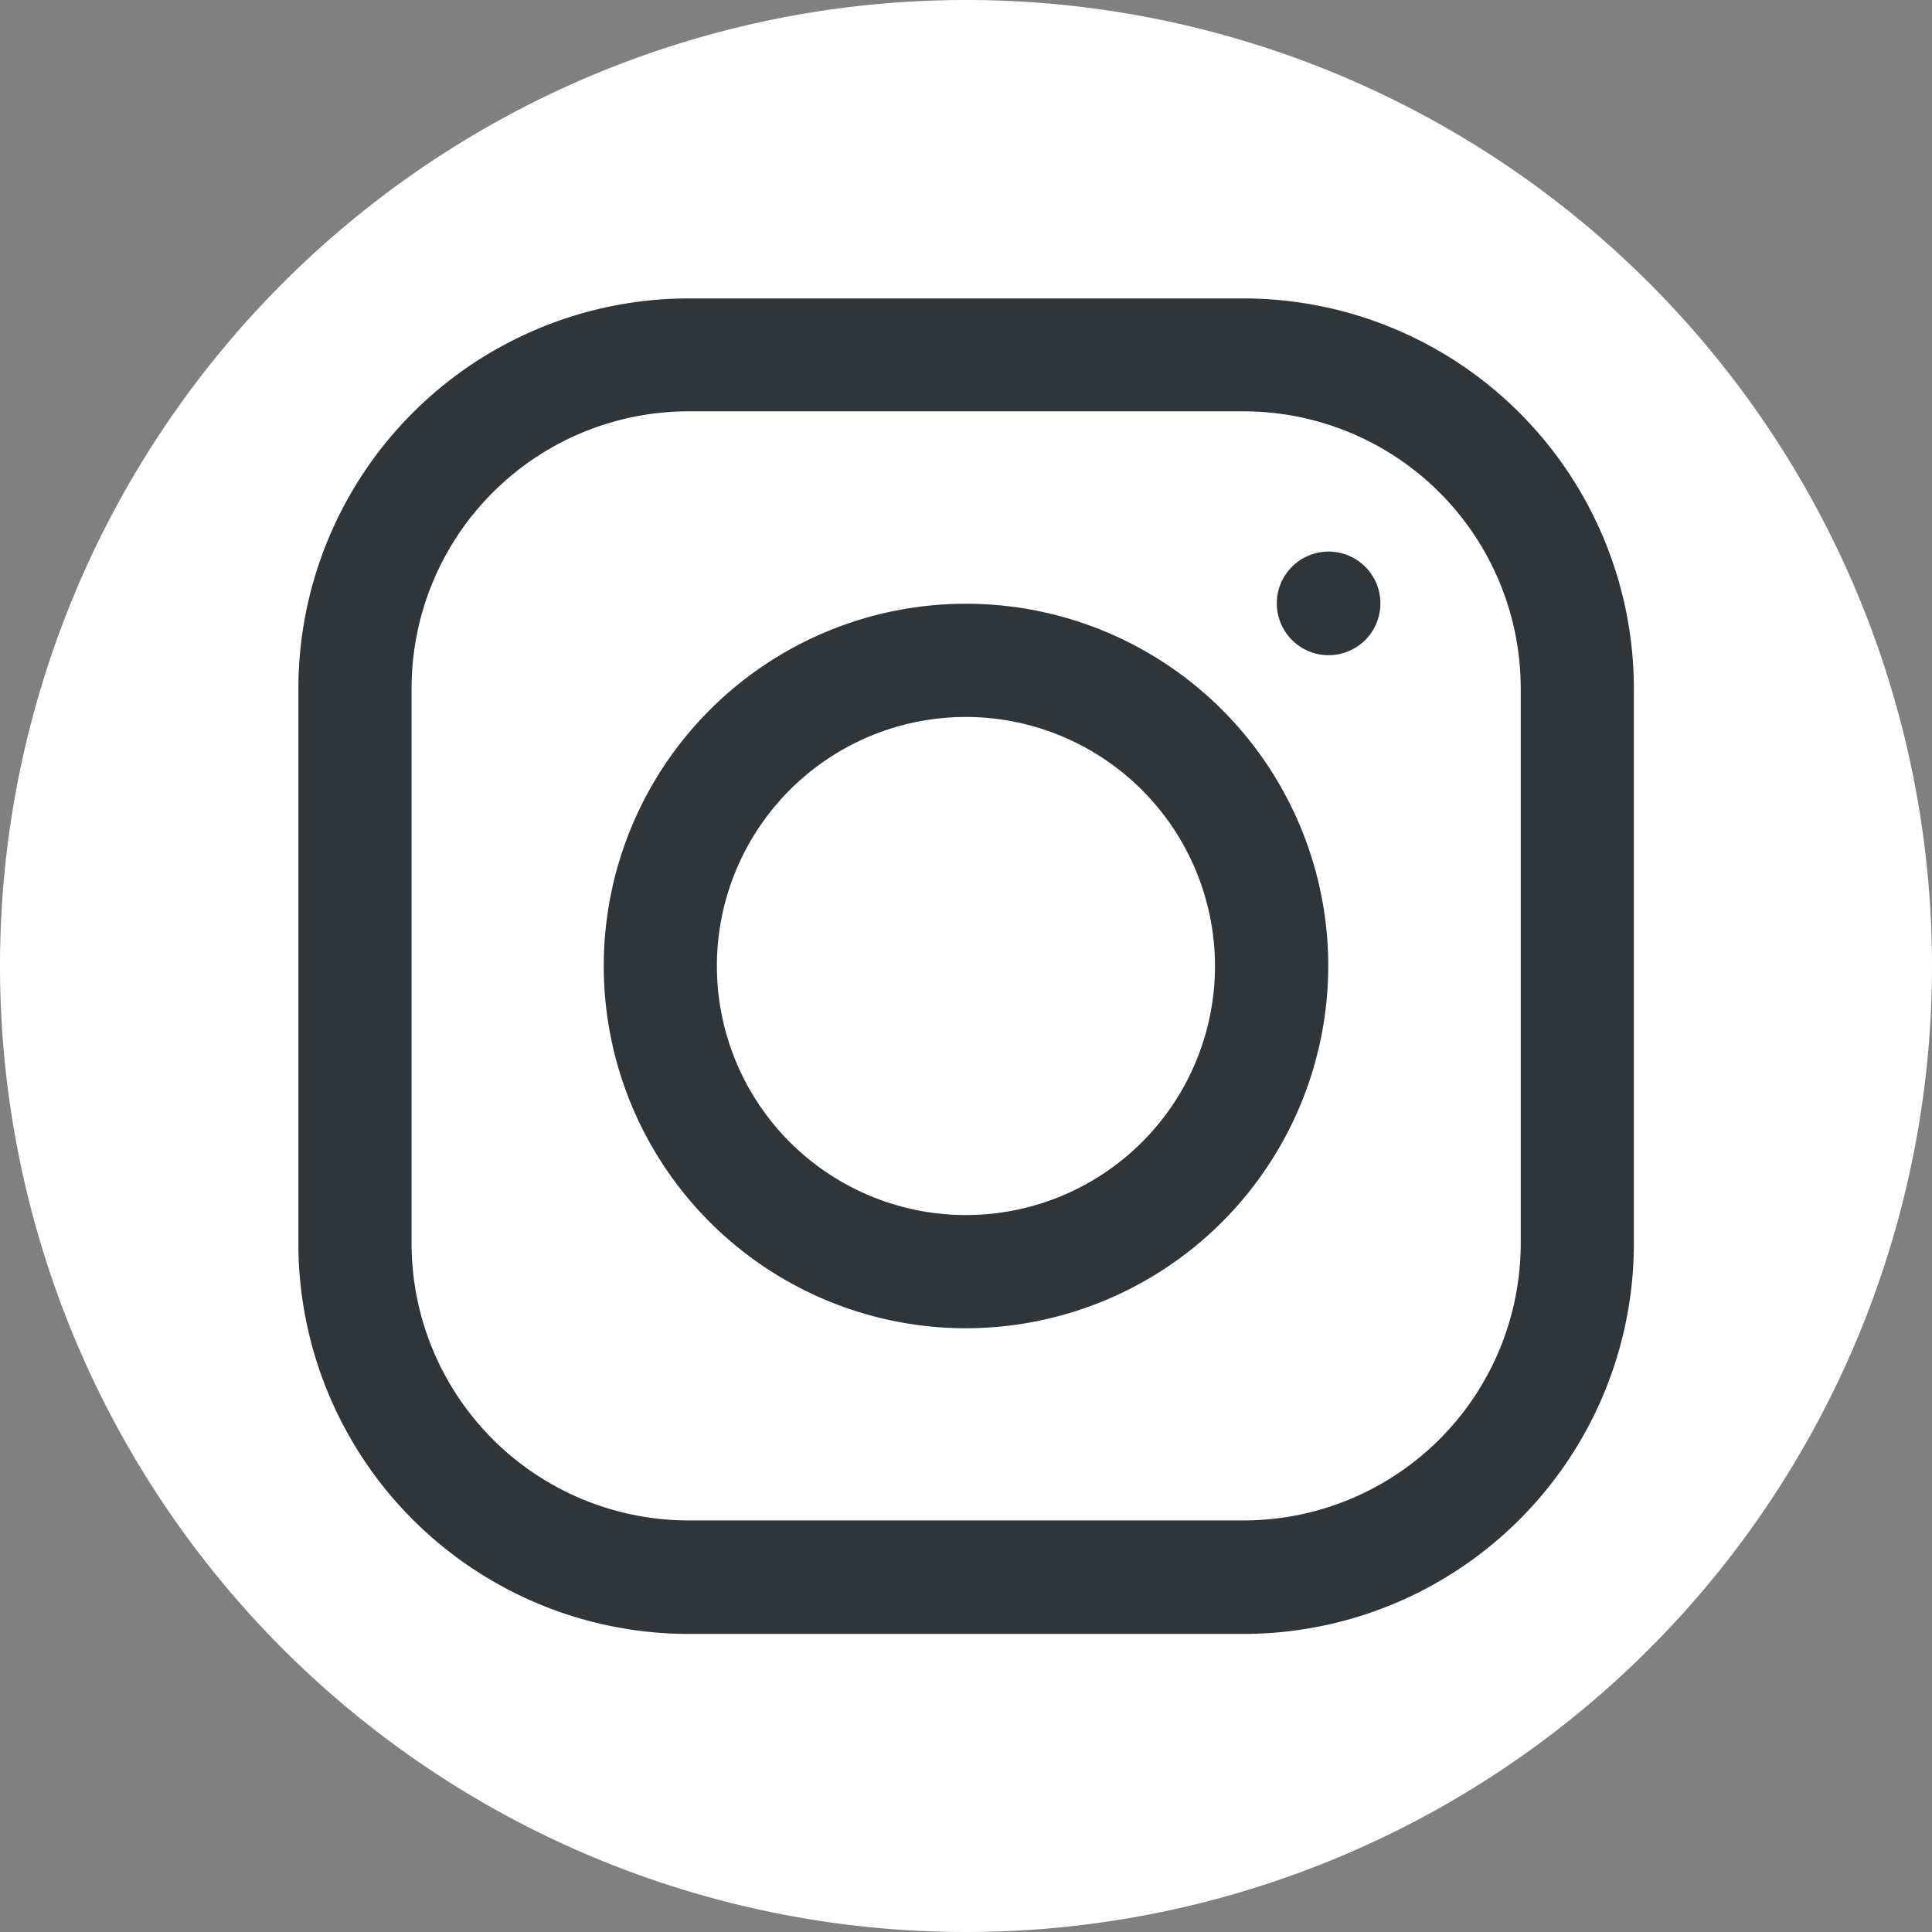 <svg xmlns="http://www.w3.org/2000/svg" xmlns:xlink="http://www.w3.org/1999/xlink" width="32" height="32" viewBox="0 0 32 32">
  <rect x="0" y="0" width="32" height="32" fill="#808080" stroke="none"/>
  <defs>
    <clipPath id="clip-path">
      <rect id="Rectangle_21" data-name="Rectangle 21" width="32" height="32" transform="translate(115.429)" fill="#fff"/>
    </clipPath>
  </defs>
  <g id="instagram" transform="translate(-115.429)" clip-path="url(#clip-path)">
    <path id="Path_29" data-name="Path 29" d="M147.429,16a16,16,0,1,1-16-16A16,16,0,0,1,147.429,16Z" transform="translate(0)" fill="#fff"/>
    <path id="Path_30" data-name="Path 30" d="M135.105,26.137h-9.2a6.468,6.468,0,0,1-6.46-6.46v-9.2a6.468,6.468,0,0,1,6.46-6.46h9.2a6.468,6.468,0,0,1,6.46,6.46v9.2A6.468,6.468,0,0,1,135.105,26.137Zm-9.2-20.25a4.59,4.59,0,0,0-4.585,4.585v9.2a4.59,4.59,0,0,0,4.585,4.585h9.2a4.591,4.591,0,0,0,4.586-4.585v-9.2a4.591,4.591,0,0,0-4.586-4.585Z" transform="translate(0.926 0.926)" fill="#303539"/>
    <path id="Path_31" data-name="Path 31" d="M129.554,20.125a6,6,0,1,1,6-6A6.007,6.007,0,0,1,129.554,20.125Zm0-10.125a4.125,4.125,0,1,0,4.124,4.125A4.13,4.13,0,0,0,129.554,10Z" transform="translate(1.875 1.875)" fill="#303539"/>
    <path id="Path_32" data-name="Path 32" d="M134.328,8.281a.858.858,0,1,1-.858-.858A.858.858,0,0,1,134.328,8.281Z" transform="translate(3.965 1.713)" fill="#303539"/>
  </g>
</svg>
